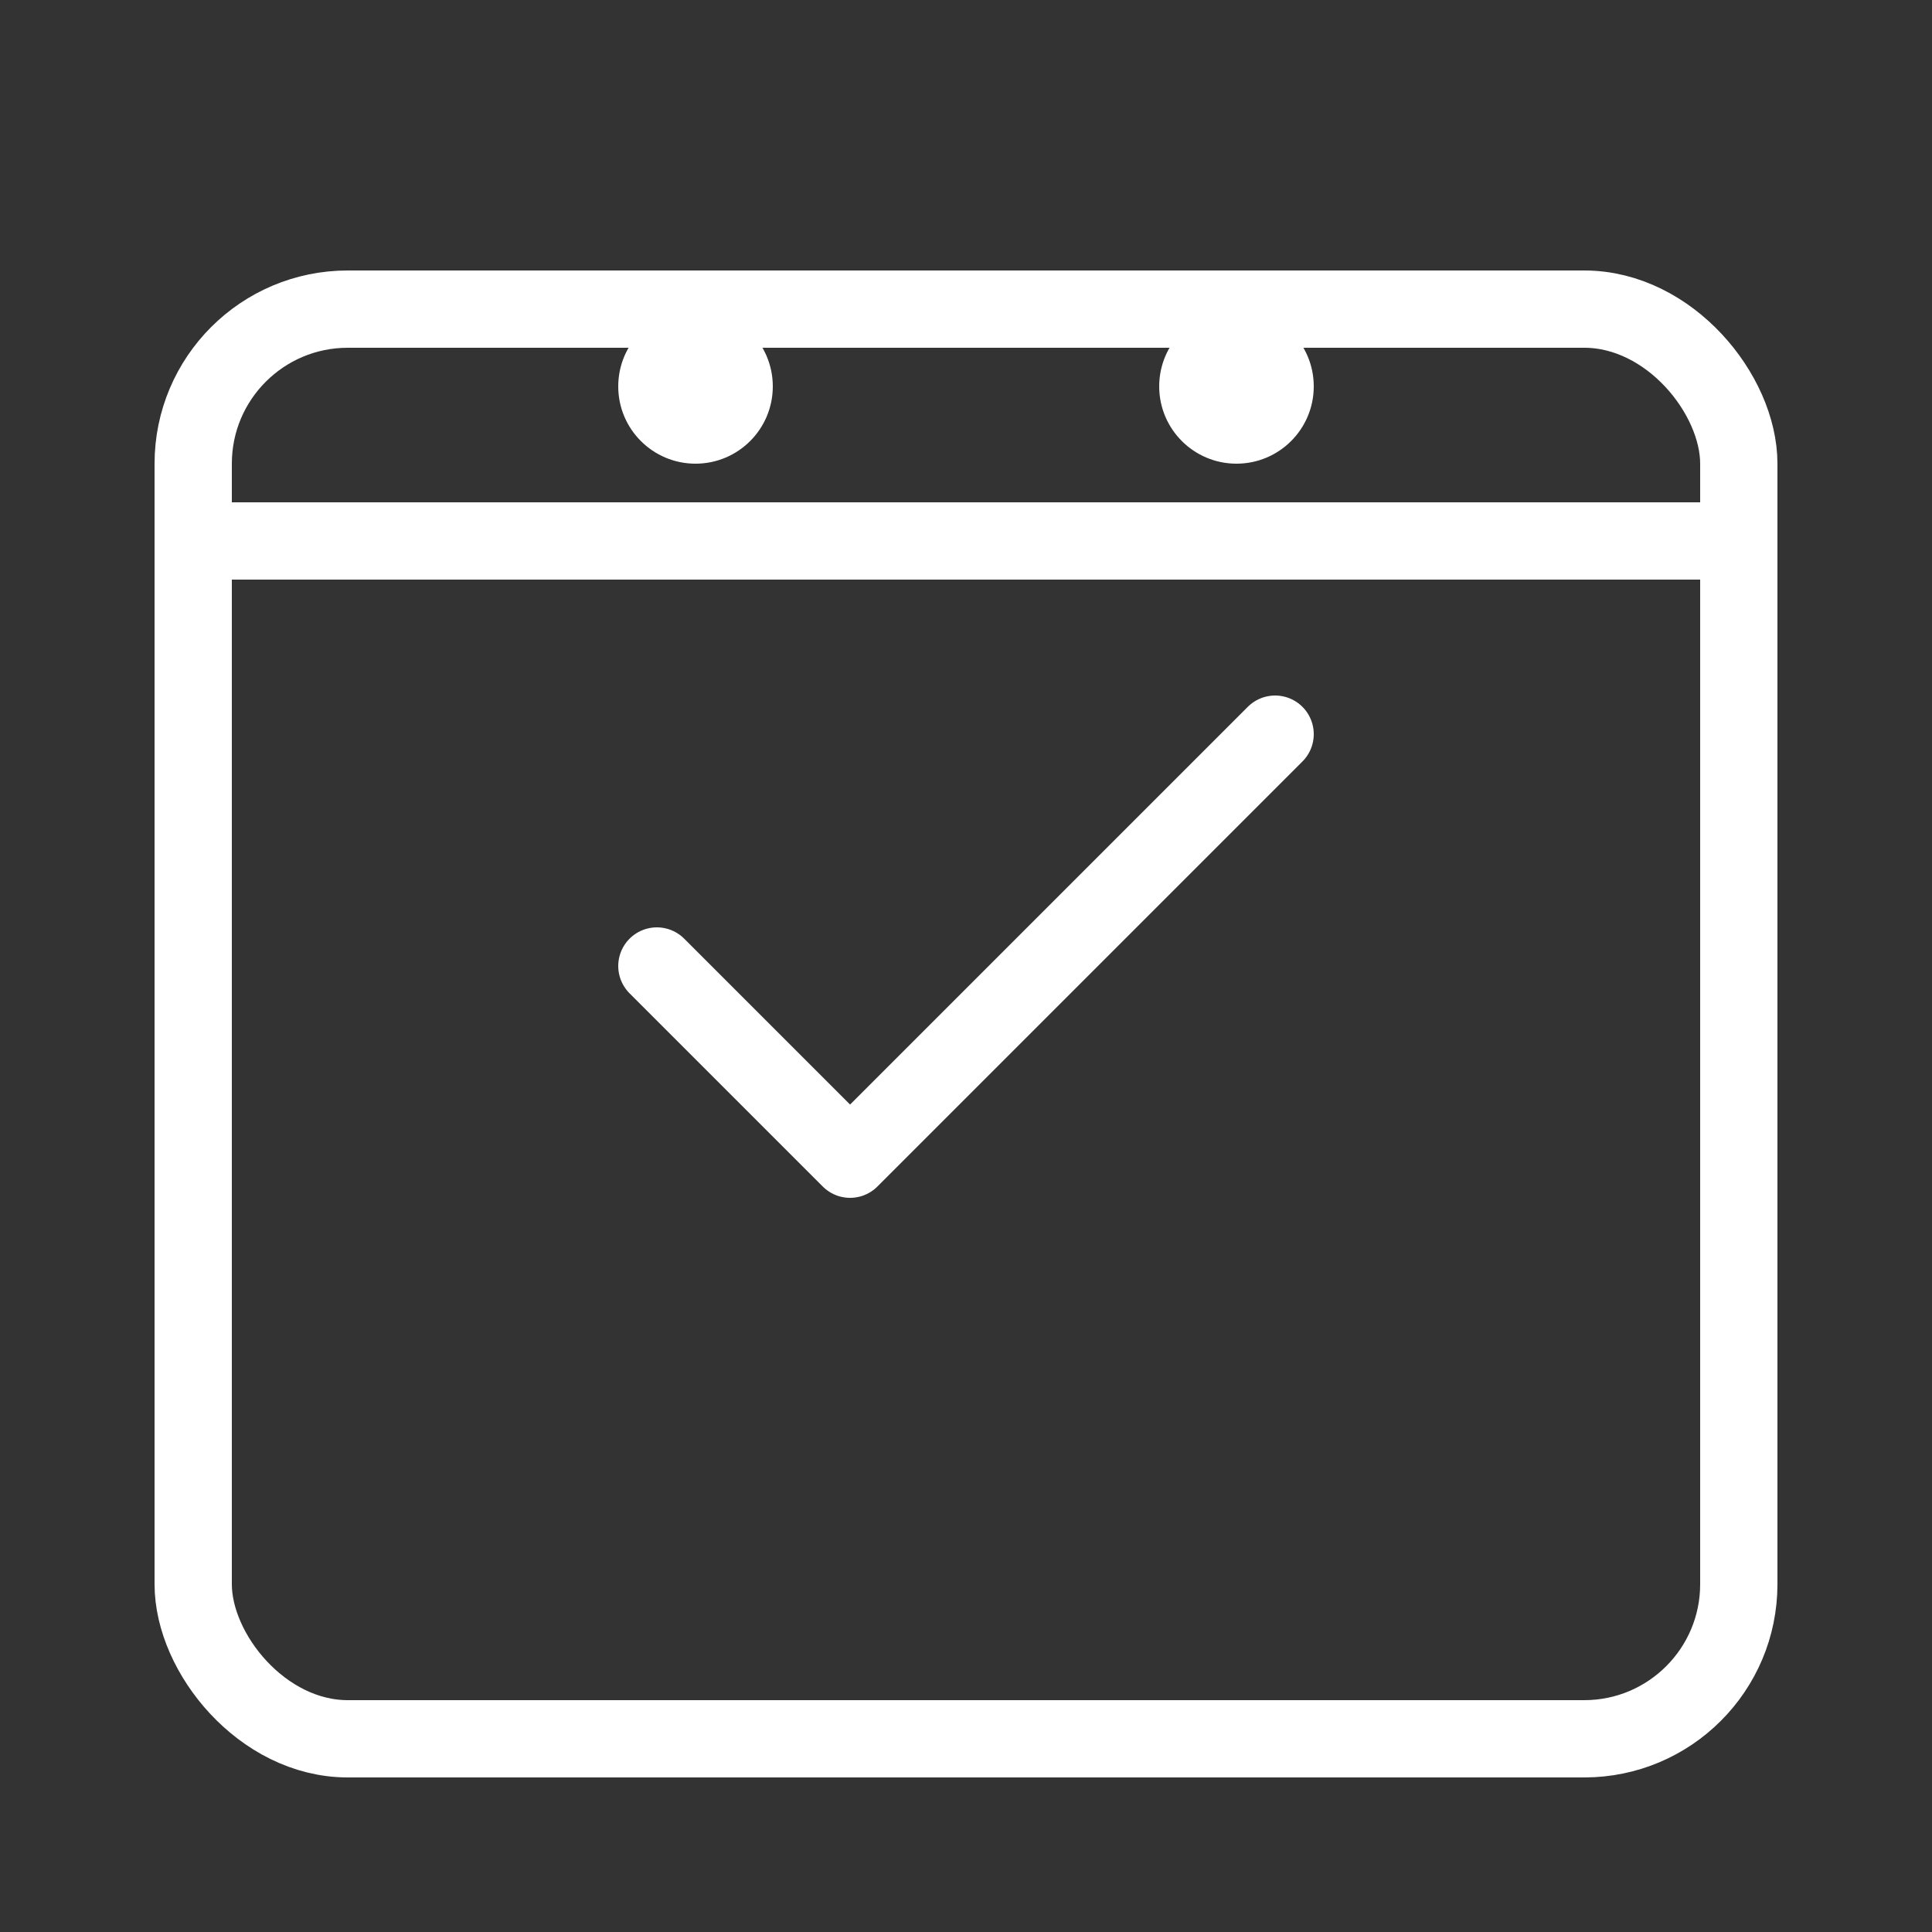 <?xml version="1.0" encoding="UTF-8"?> <svg xmlns="http://www.w3.org/2000/svg" width="50" height="50" viewBox="0 0 50 50" fill="none"><rect x="0" y="0" width="50" height="50" fill="#333333" stroke="none"/><rect x="5" y="8" width="40" height="37" rx="4" stroke="white" stroke-width="2"></rect><line x1="5" y1="14" x2="45" y2="14" stroke="white" stroke-width="2"></line><circle cx="18" cy="10" r="2" fill="white"></circle><circle cx="32" cy="10" r="2" fill="white"></circle><path d="M17 25L22 30L33 19" stroke="white" stroke-width="2" stroke-linecap="round" stroke-linejoin="round"></path></svg> 